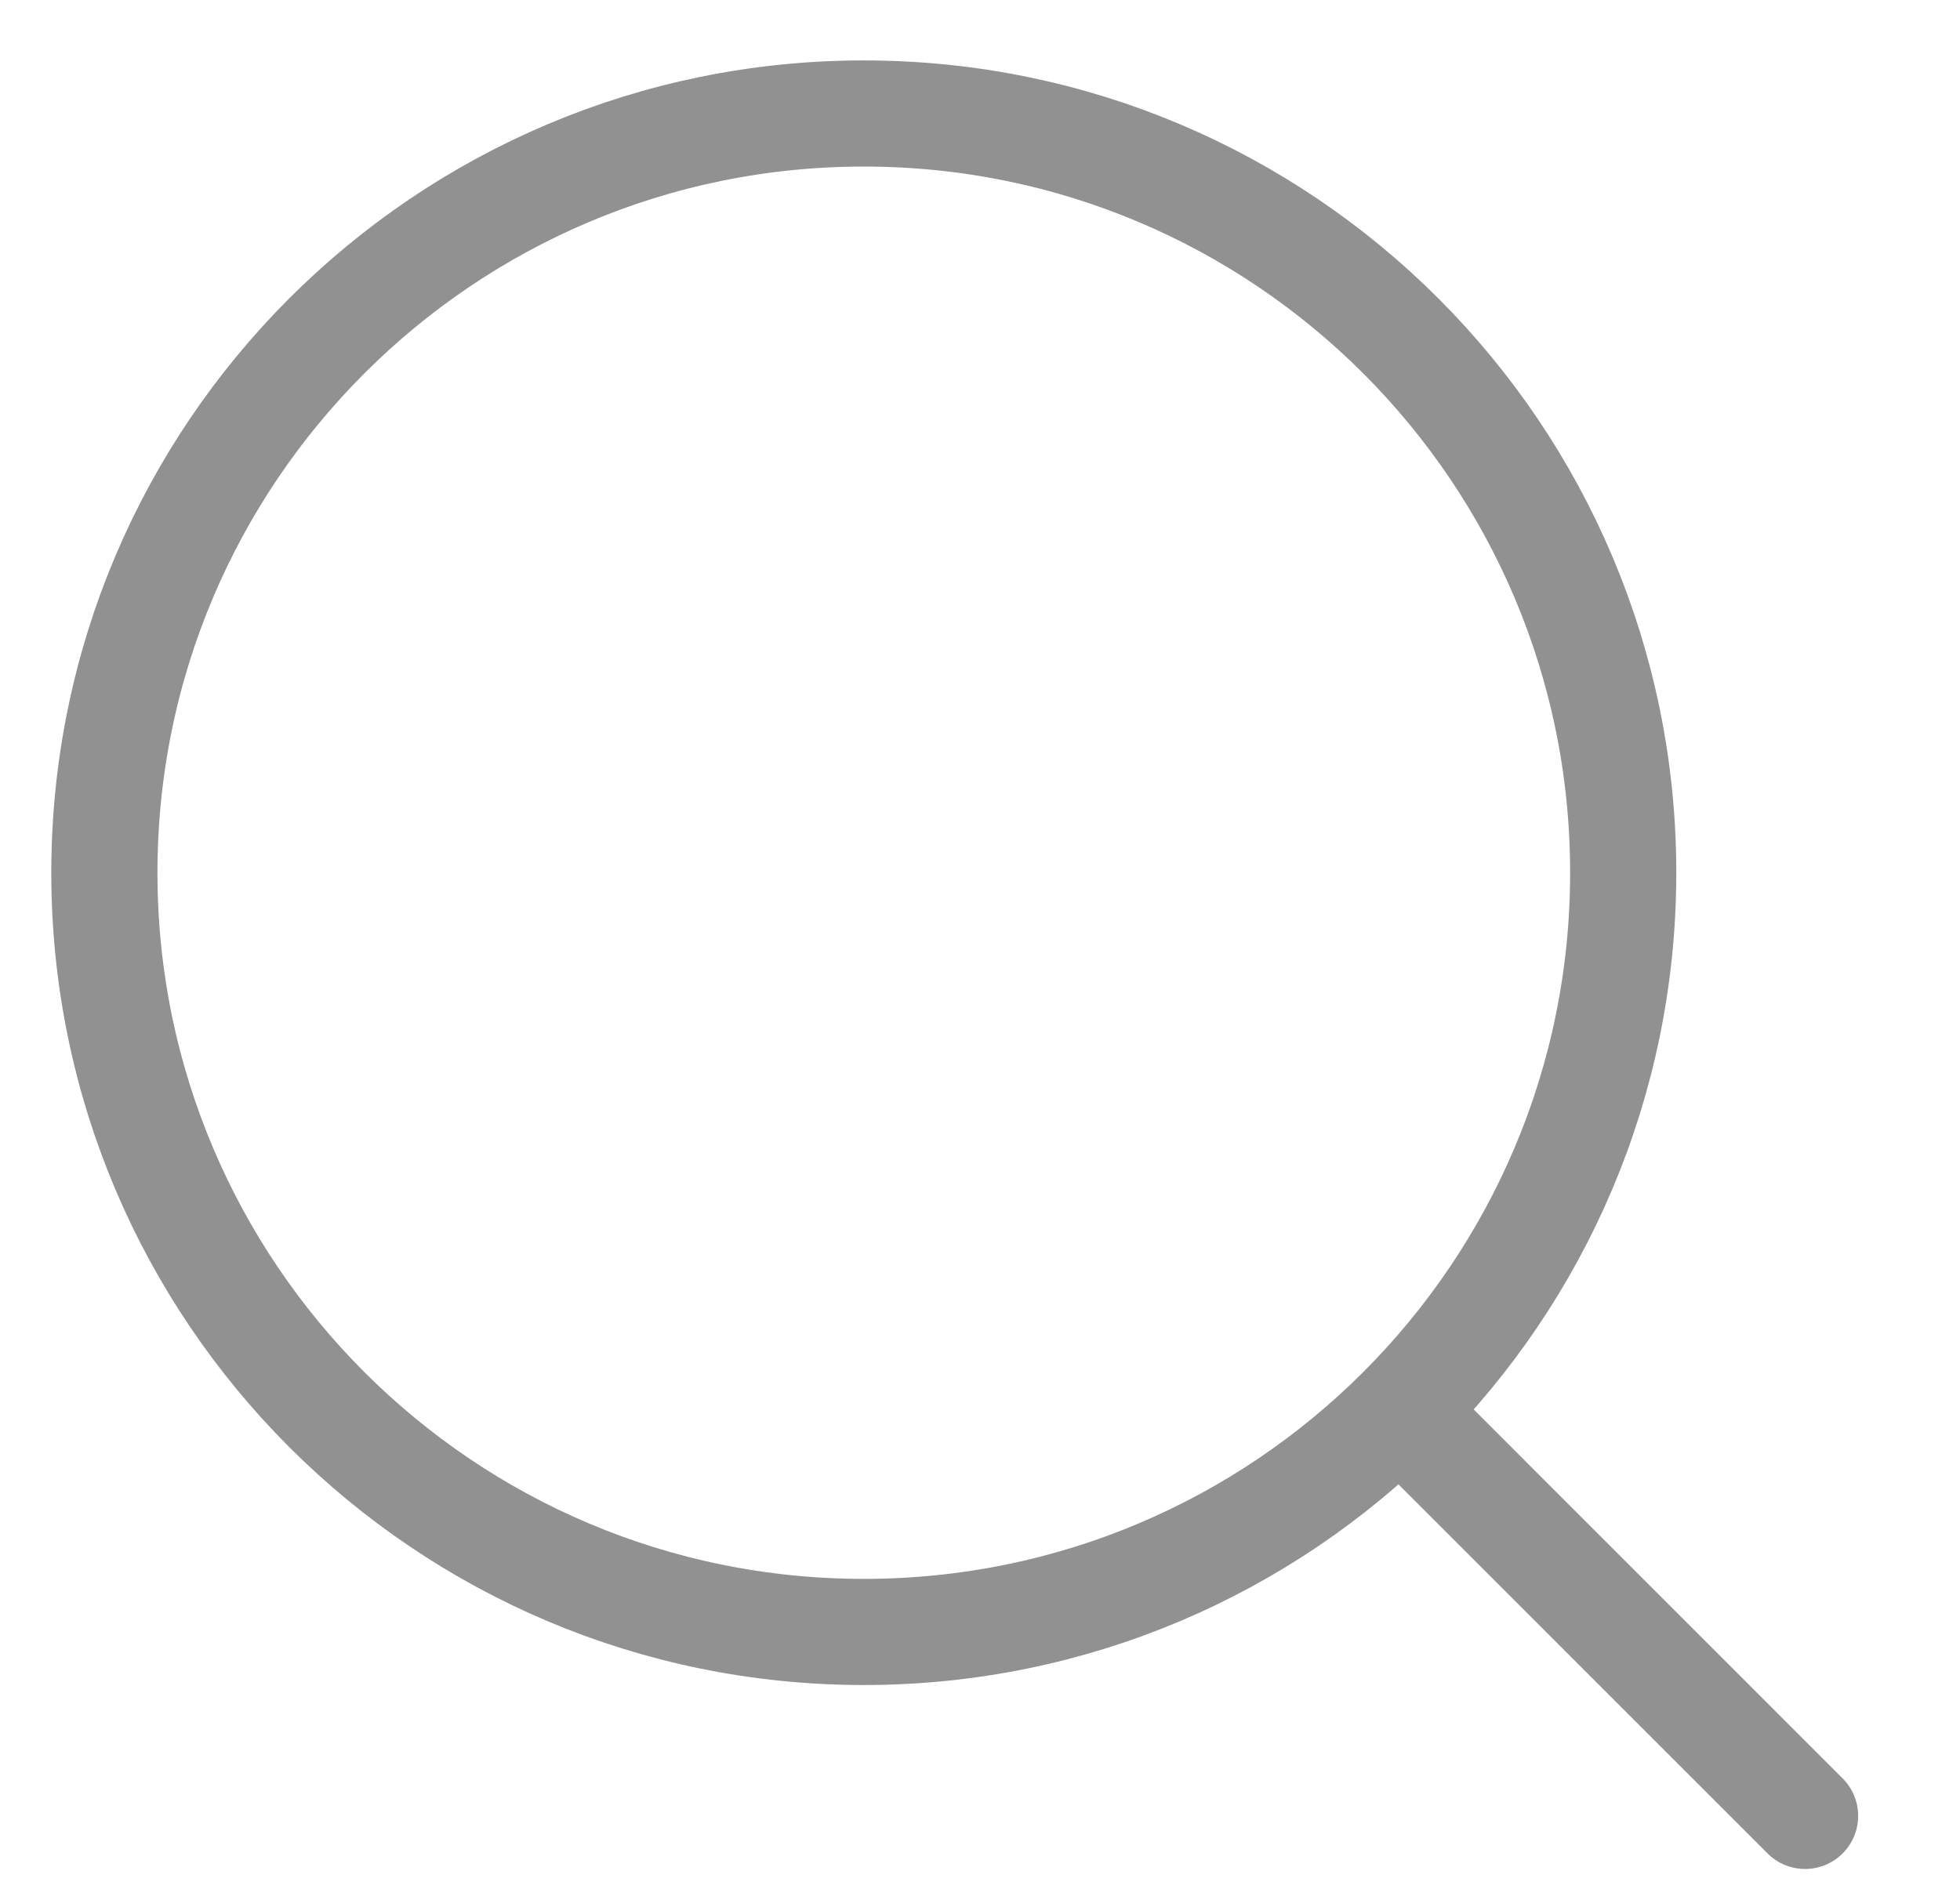 <svg width="24" height="23" viewBox="0 0 24 23" fill="none" xmlns="http://www.w3.org/2000/svg">
<g id="search-icon___e77a5e21fffd3616efd6761aff8da681.svg" clip-path="url(#clip0_218_829)">
<g id="Ellipse 2">
<path id="Vector" d="M10.577 19.988C15.713 19.988 19.876 15.825 19.876 10.689C19.876 5.554 15.713 1.39 10.577 1.39C5.441 1.39 1.278 5.554 1.278 10.689C1.278 15.825 5.441 19.988 10.577 19.988Z" stroke="#919191" stroke-width="1.3"/>
</g>
<path id="Path 2" d="M17.331 17.468L22.103 22.241" stroke="#919191" stroke-width="1.3" stroke-linecap="round"/>
</g>
<defs>
<clipPath id="clip0_218_829">
<rect width="22.394" height="22.419" fill="white" transform="translate(0.628 0.74)"/>
</clipPath>
</defs>
</svg>
